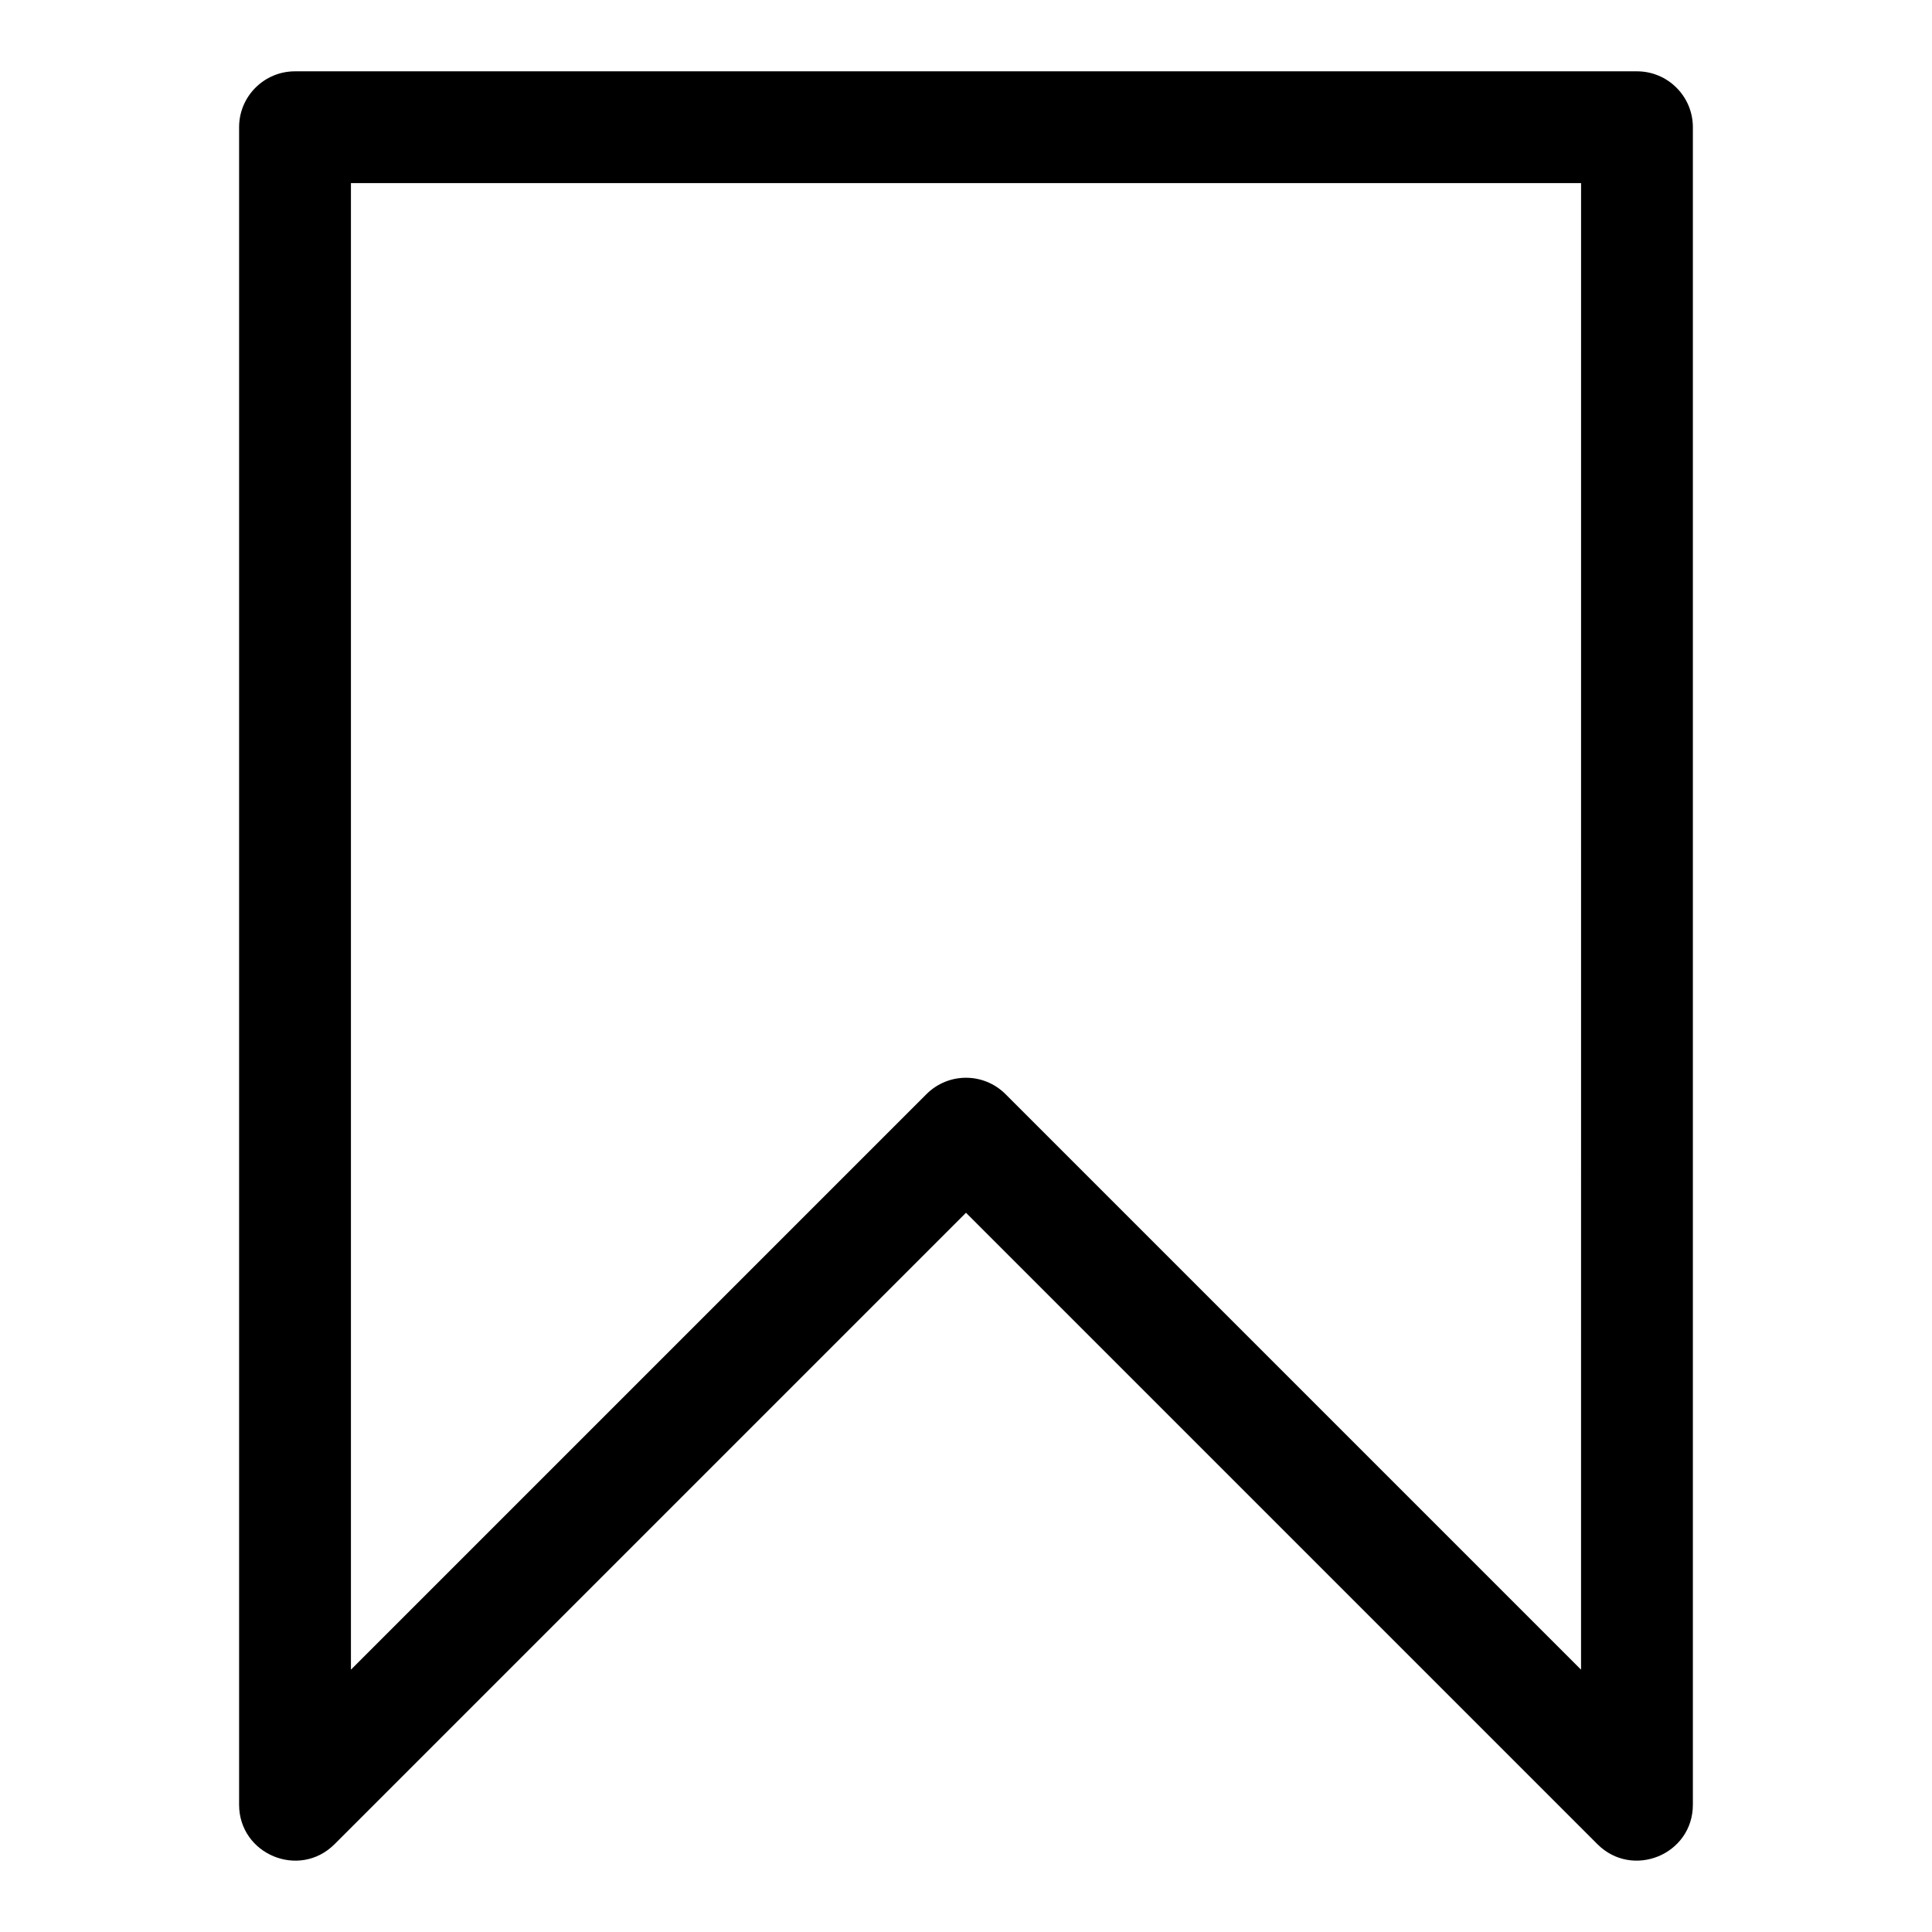 <?xml version="1.0" encoding="UTF-8"?>
<!-- Uploaded to: SVG Repo, www.svgrepo.com, Generator: SVG Repo Mixer Tools -->
<svg fill="#000000" width="800px" height="800px" version="1.1" viewBox="144 144 512 512" xmlns="http://www.w3.org/2000/svg">
 <path d="m577.81 162.9h-355.63c-8.18 0-14.816 6.625-14.816 14.816v444.54c0 13.16 15.945 19.812 25.293 10.477l167.34-167.34 167.34 167.34c9.289 9.289 25.293 2.769 25.293-10.477v-444.54c0-8.18-6.641-14.816-14.82-14.816zm-14.816 423.58-152.52-152.52c-5.793-5.793-15.16-5.793-20.953 0l-152.52 152.52v-393.95h326z"/>
</svg>